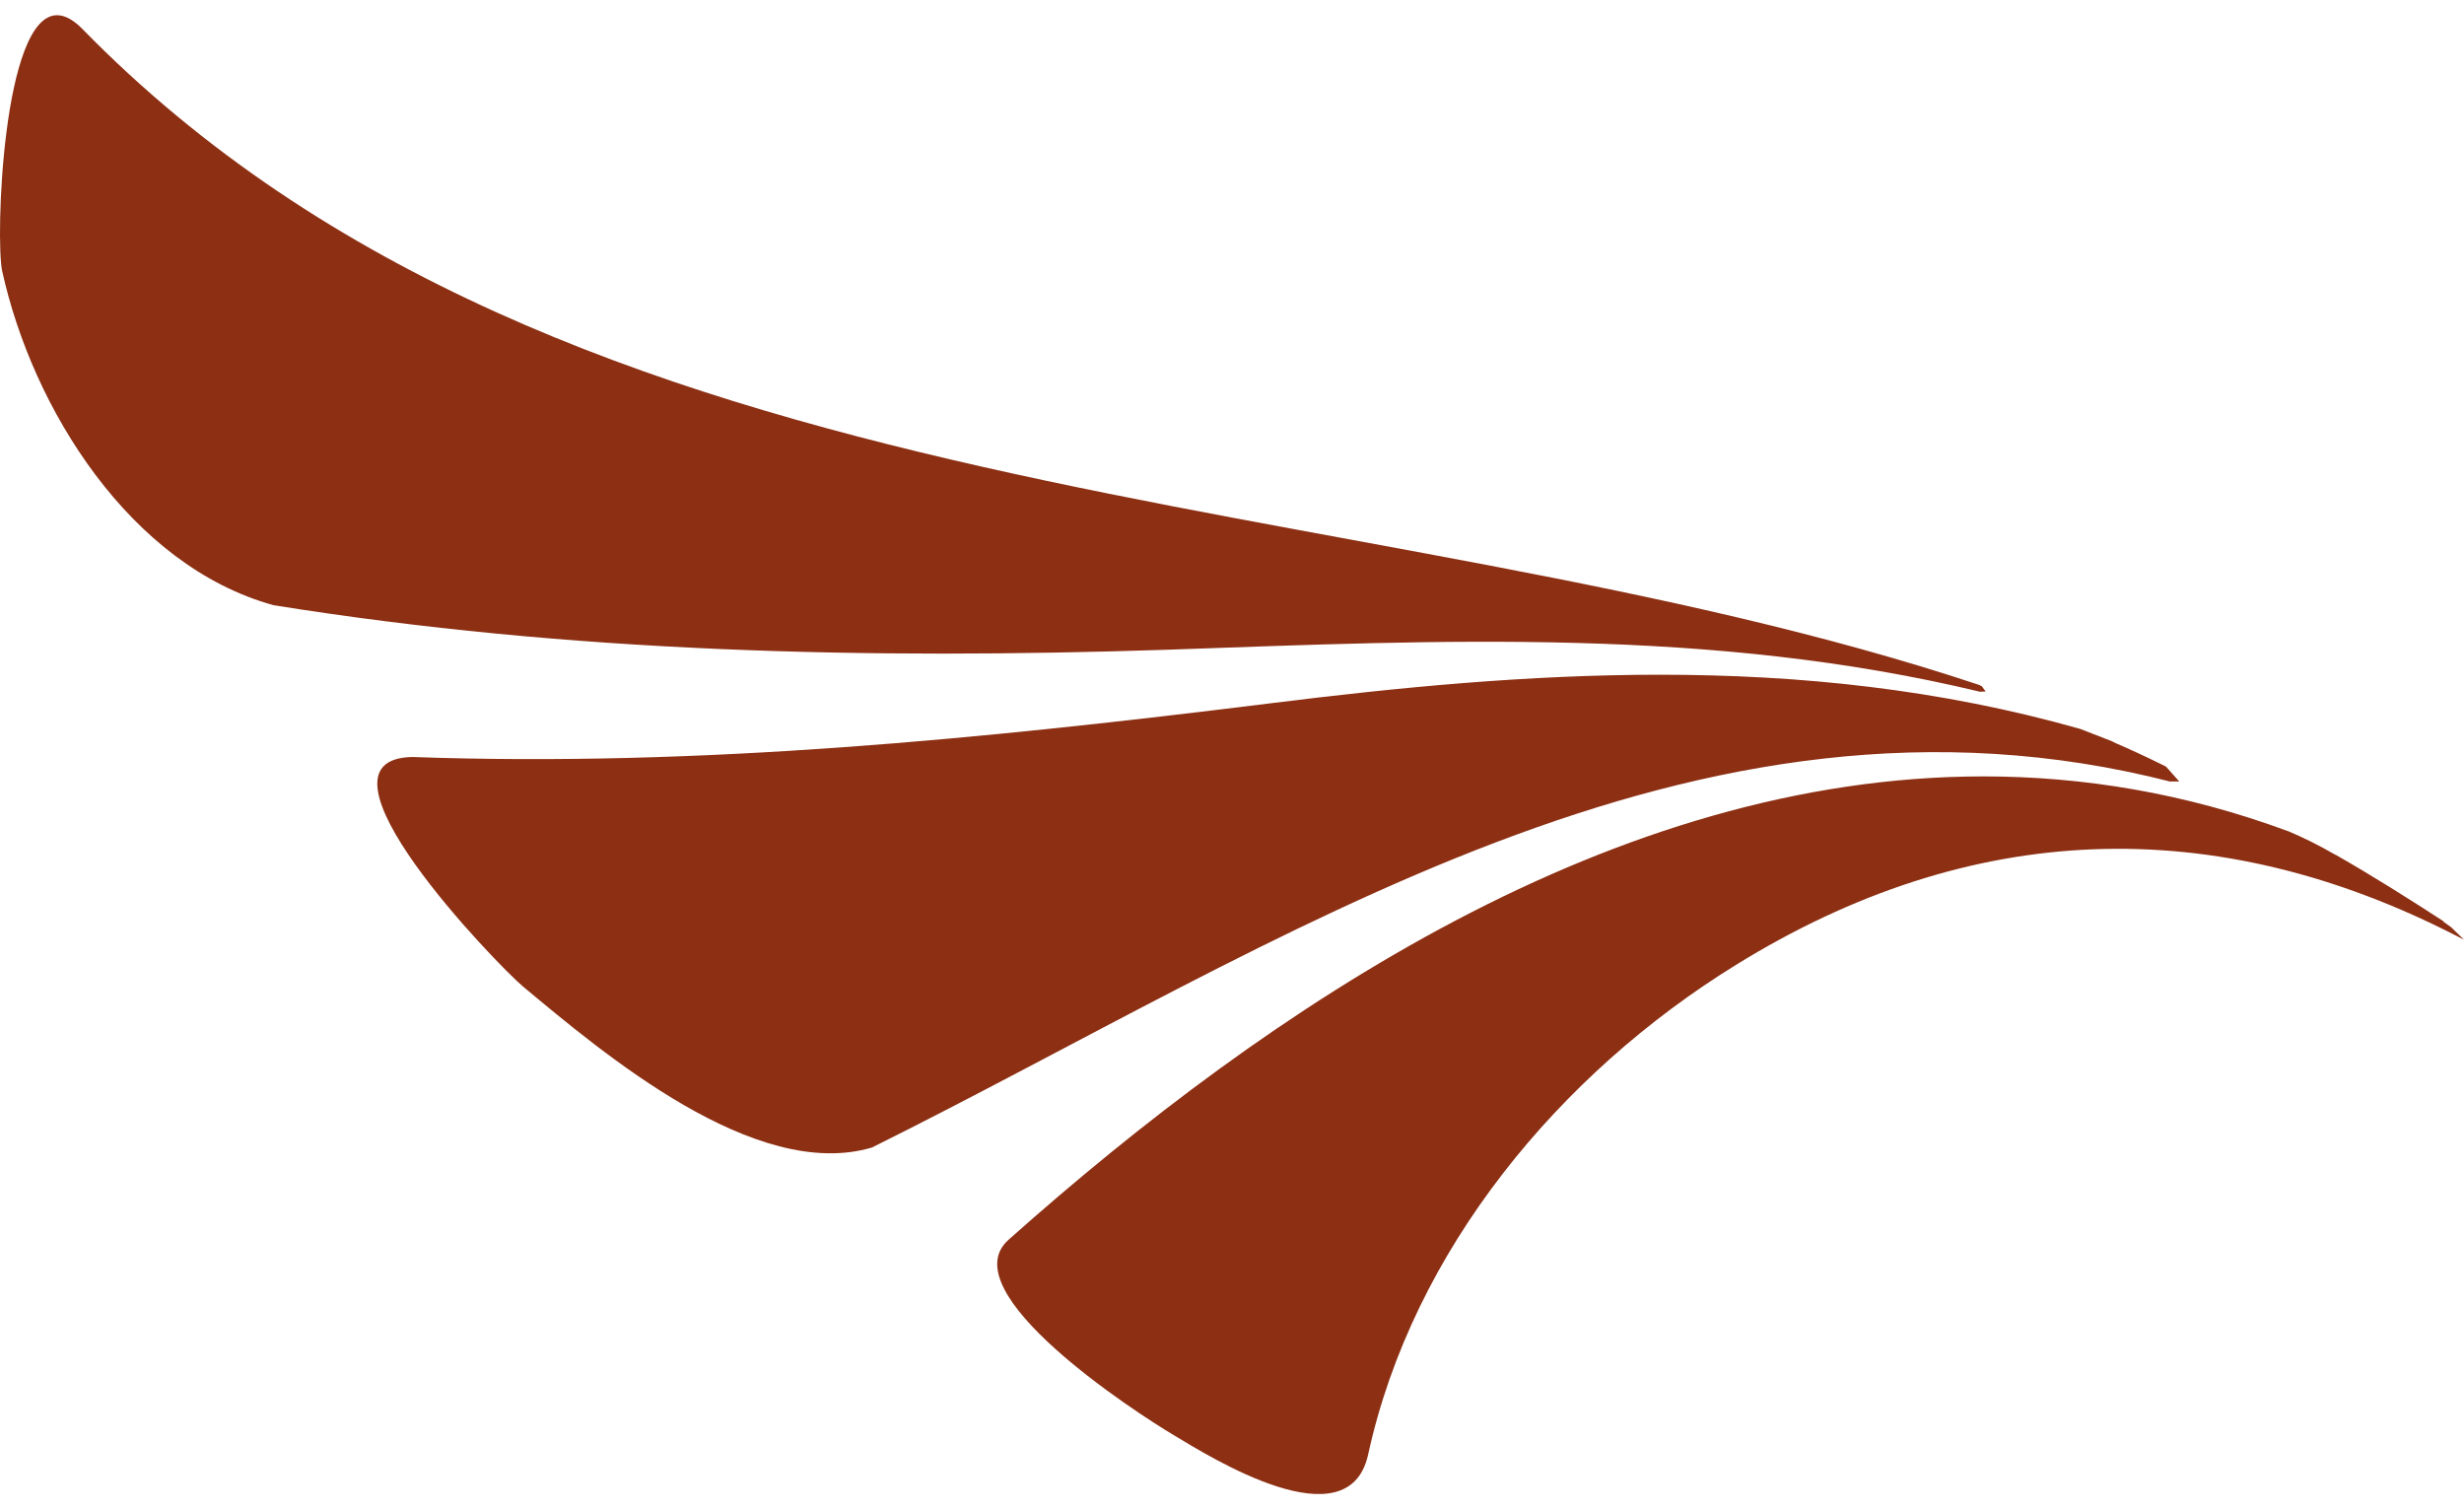 <?xml version="1.0" encoding="utf-8"?>
<!-- Generator: Adobe Illustrator 27.8.1, SVG Export Plug-In . SVG Version: 6.00 Build 0)  -->
<svg version="1.1" id="Camada_1" xmlns="http://www.w3.org/2000/svg" xmlns:xlink="http://www.w3.org/1999/xlink" x="0px" y="0px"
	 viewBox="0 0 800 490" style="enable-background:new 0 0 800 490;" xml:space="preserve">
<style type="text/css">
	.st0{fill:#8C2F13;}
</style>
<g>
	<path class="st0" d="M327.48,402.48c-19.11,16.9,41.19,56.1,53.65,63.48c11.83,7.13,56.51,35.1,63.03,6.46
		c14.49-66.69,62.38-123.94,119.44-159.14c76-47.01,155.29-50.1,234.72-9.04l1.68,0.85l-4.17-4.05l-2.51-1.8v-0.15
		c-11.48-7.46-23.07-14.75-34.95-21.55h-0.09c-5.49-3.19-10.76-5.76-15.51-7.75h-0.07c-33.31-12.29-66.36-17.72-98.74-17.72
		C523.88,252.07,412.65,326.67,327.48,402.48 M642.86,224.6h0.05c0,0,0,0-0.01-0.01L642.86,224.6z M411.91,228.41
		c-92.47,11.46-184.58,20.69-278.06,17.36c-37.01,0.71,27.61,67.51,35.93,74.5c26.01,21.64,75.39,63.52,113.32,52.29
		c133.16-66.14,266.53-158.53,421.73-118.76l-0.09-0.09h2.8l-4.27-4.8l-1.2-0.61c-5.28-2.62-10.72-5.11-15.93-7.37l-0.15-0.16
		l-10.4-4.04l-0.24-0.09c-45.38-12.86-90.81-17.58-136.47-17.58C496.83,219.06,454.55,223.06,411.91,228.41 M0.7,87.96
		c9.83,44.73,41.61,95.68,88.11,108.53c96.44,15.45,192.91,17.65,290.35,14.45c88.84-3.12,176.48-7.32,263.73,13.65l1.8-0.09
		l-1.31-1.8l-0.53-0.11v-0.13C442.04,155.51,184.68,171.27,26.47,9.12c-2.94-2.9-5.57-4.18-7.94-4.18
		C0.77,4.94-1.51,77.87,0.7,87.96"/>
</g>
</svg>
